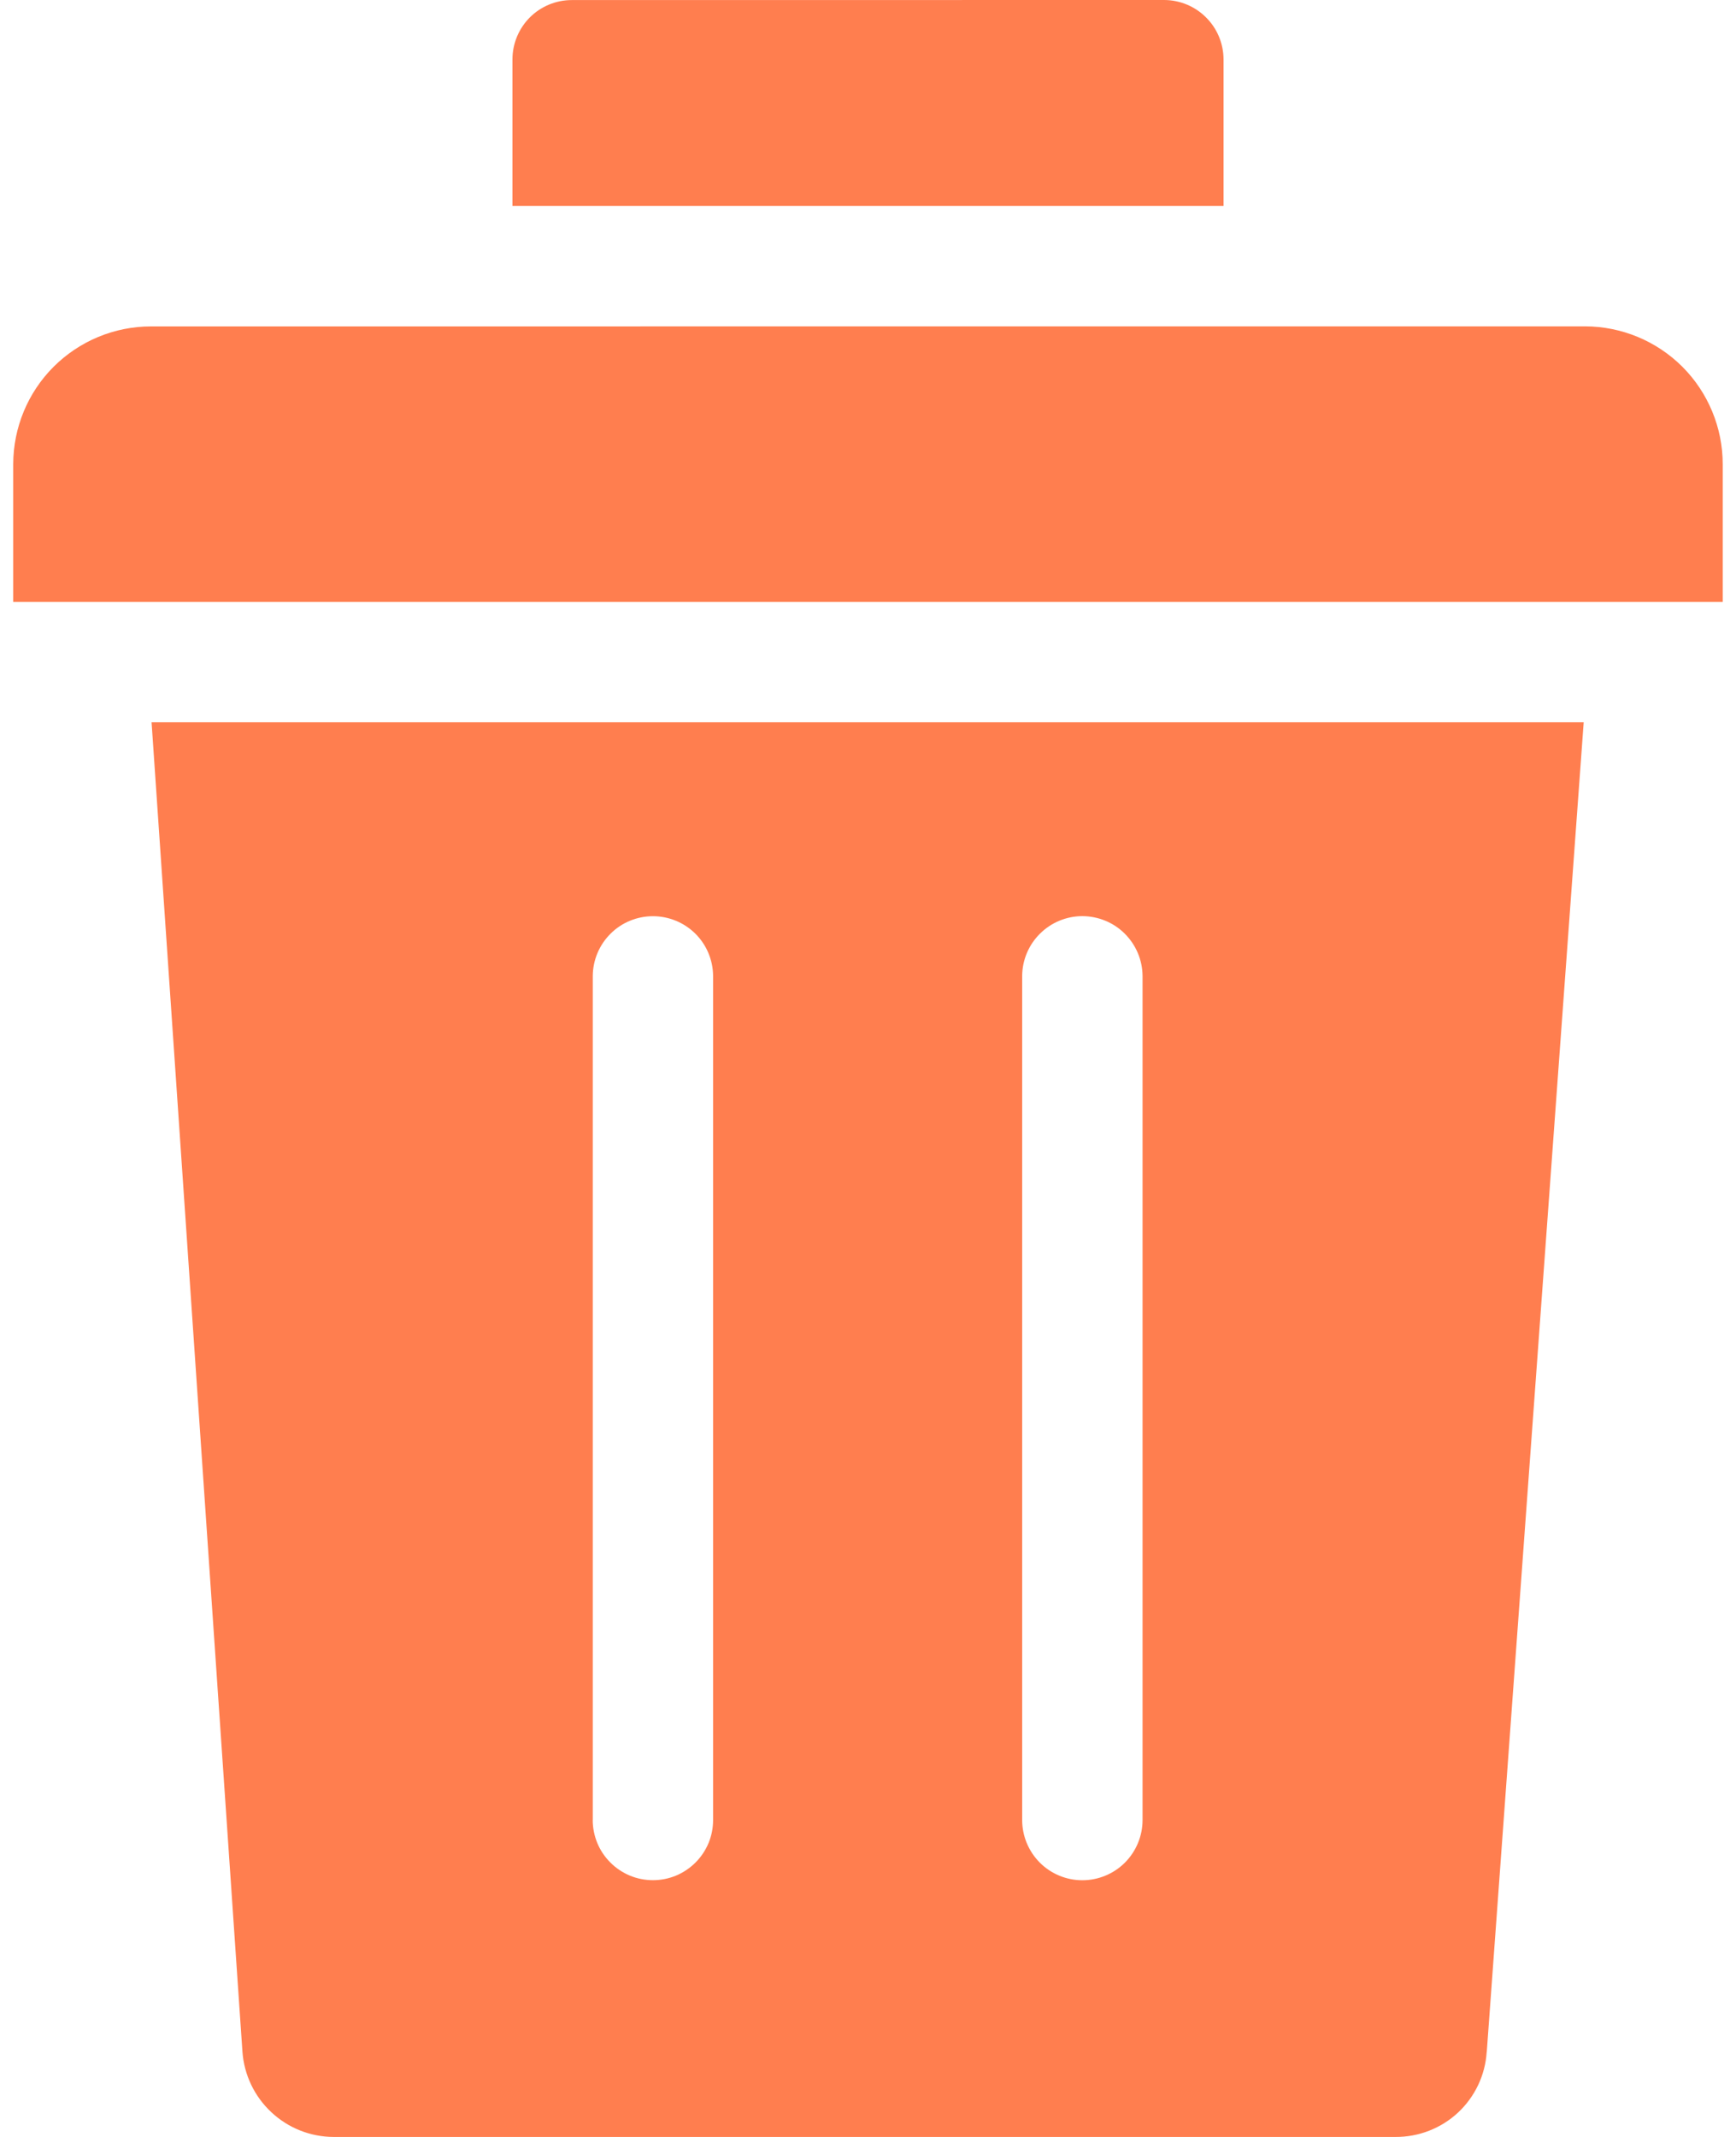 <svg width="26" height="32" viewBox="0 0 26 32" fill="none" xmlns="http://www.w3.org/2000/svg">
<path fill-rule="evenodd" clip-rule="evenodd" d="M7.675 0.889C7.675 0.654 7.769 0.428 7.935 0.261C8.101 0.095 8.327 0.001 8.563 0.001L17.437 0C17.672 0.001 17.898 0.095 18.064 0.262C18.231 0.428 18.324 0.654 18.325 0.889V3.084H7.675V0.889ZM22.266 30.729C22.244 31.075 22.09 31.399 21.836 31.636C21.582 31.872 21.247 32.002 20.9 32H4.997C4.65 31.999 4.317 31.867 4.064 31.63C3.81 31.393 3.656 31.07 3.631 30.724L2.27 10.816H23.719L22.267 30.729L22.266 30.729ZM25.802 9.013H0.198V6.951C0.199 6.404 0.416 5.879 0.803 5.492C1.19 5.106 1.714 4.888 2.261 4.888L23.739 4.887C24.286 4.888 24.81 5.106 25.197 5.492C25.583 5.879 25.801 6.404 25.801 6.951V9.013L25.802 9.013ZM8.877 27.254C8.877 27.372 8.901 27.49 8.946 27.599C8.991 27.708 9.058 27.808 9.142 27.891C9.225 27.975 9.325 28.041 9.434 28.087C9.543 28.132 9.661 28.155 9.779 28.155C9.897 28.155 10.014 28.132 10.124 28.087C10.233 28.041 10.332 27.975 10.416 27.891C10.5 27.808 10.566 27.708 10.612 27.599C10.657 27.49 10.68 27.372 10.68 27.254V14.614C10.678 14.376 10.583 14.149 10.414 13.981C10.245 13.814 10.017 13.72 9.779 13.72C9.542 13.72 9.313 13.813 9.145 13.981C8.976 14.148 8.88 14.375 8.878 14.613V27.254H8.877ZM15.309 27.254C15.309 27.493 15.404 27.722 15.573 27.892C15.742 28.061 15.971 28.156 16.21 28.156C16.449 28.156 16.679 28.061 16.848 27.892C17.017 27.722 17.112 27.493 17.112 27.254V14.614C17.11 14.376 17.014 14.149 16.845 13.981C16.677 13.813 16.448 13.72 16.211 13.719C15.973 13.719 15.745 13.813 15.576 13.981C15.407 14.148 15.311 14.375 15.309 14.613L15.309 27.254Z" fill="#FF7E4F"/>
</svg>
